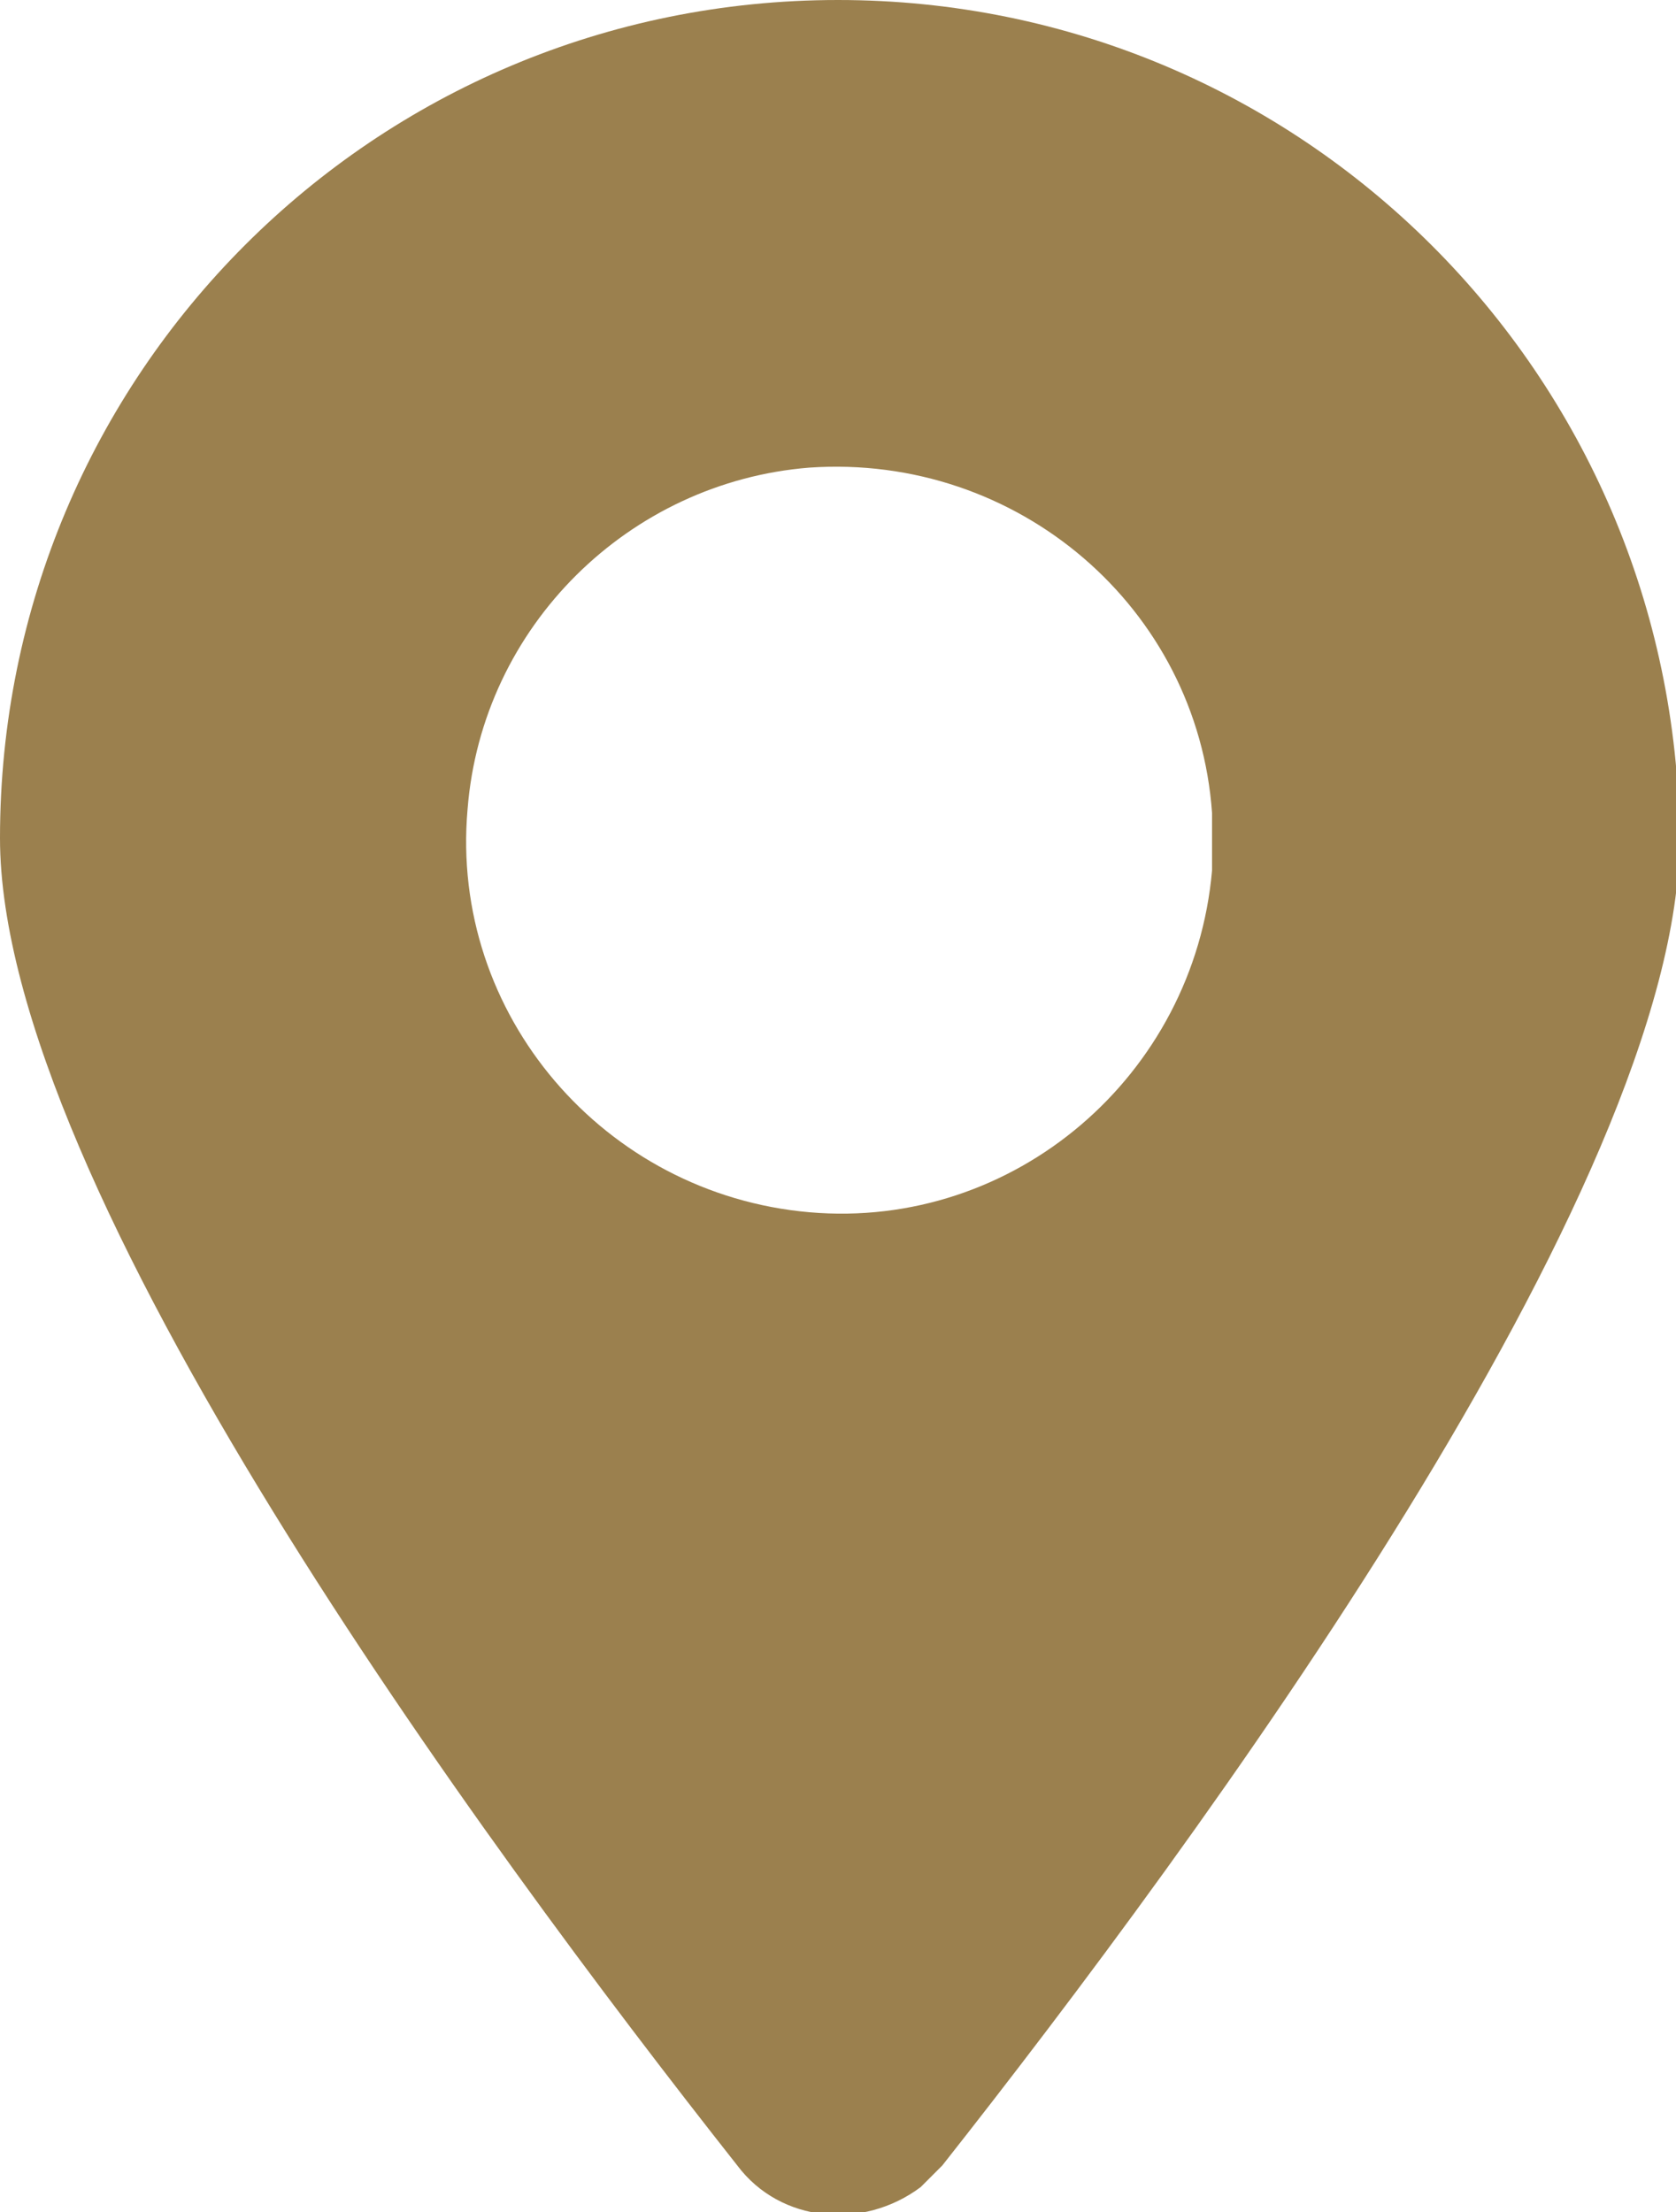 <svg xmlns="http://www.w3.org/2000/svg" xmlns:xlink="http://www.w3.org/1999/xlink" x="0px" y="0px" viewBox="0 0 46.6 61.5" style="enable-background:new 0 0 46.6 61.5;" xml:space="preserve"><style type="text/css">	.st1{fill:#9B804E;}</style>	<g class="st0">		<path class="st1" d="M23.3,0C10.4,0,0,10.4,0,23.3C0,33,13.4,51.2,20.5,60.2c1.2,1.6,3.5,1.8,5.1,0.6   c0.2-0.2,0.4-0.4,0.6-0.6c7.1-9,20.5-27.2,20.5-36.9C46.6,10.4,36.2,0,23.3,0 M33.7,24.2c-0.5,5.7-5.5,10-11.2,9.5   s-10-5.5-9.5-11.2c0.4-5.1,4.5-9.1,9.5-9.5c5.8-0.4,10.8,3.9,11.2,9.6C33.7,23.1,33.7,23.6,33.7,24.2"></path>	</g></svg>